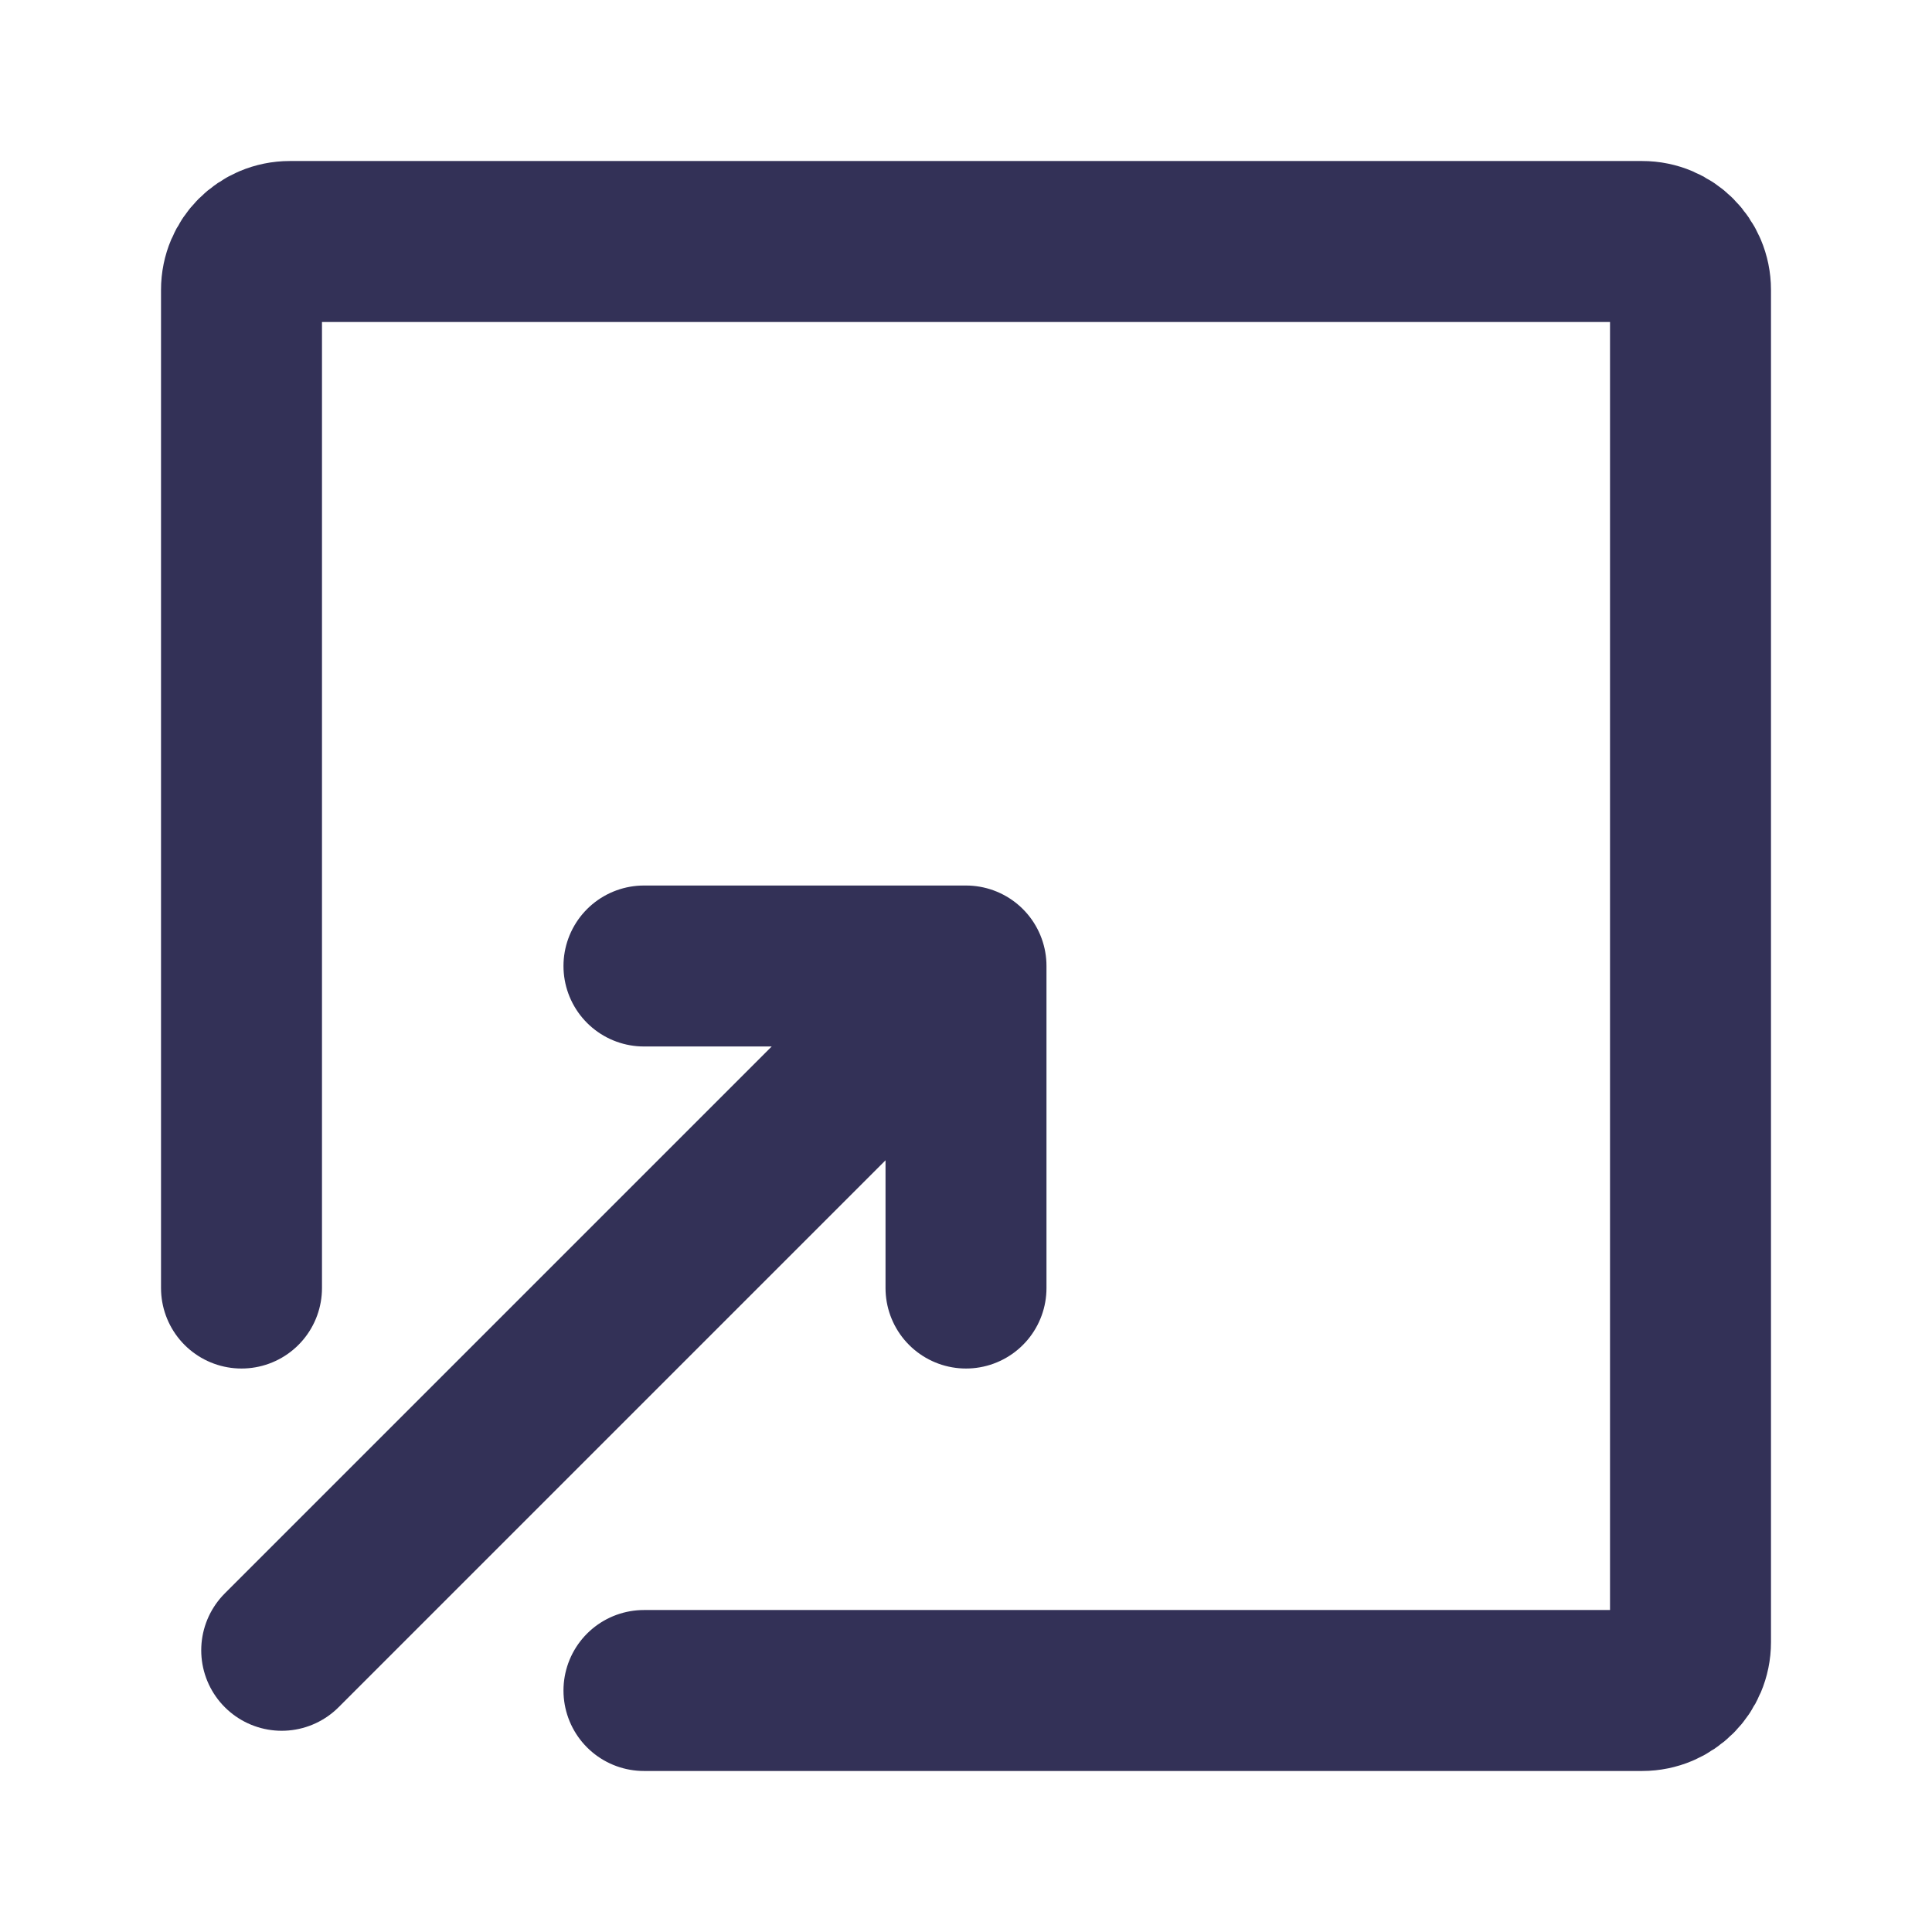 <svg width="16" height="16" viewBox="0 0 16 16" fill="none" xmlns="http://www.w3.org/2000/svg">
<path d="M5.333 14H13.6C13.821 14 14 13.821 14 13.6V2.4C14 2.179 13.821 2 13.6 2H2.4C2.179 2 2 2.179 2 2.4V10.667" stroke="#333157" stroke-width="1.333" stroke-linecap="round" stroke-linejoin="round"/>
<path d="M2.333 13.667L8 8M8 8V10.667M8 8H5.333" stroke="#333157" stroke-width="1.333" stroke-linecap="round" stroke-linejoin="round"/>
</svg>
